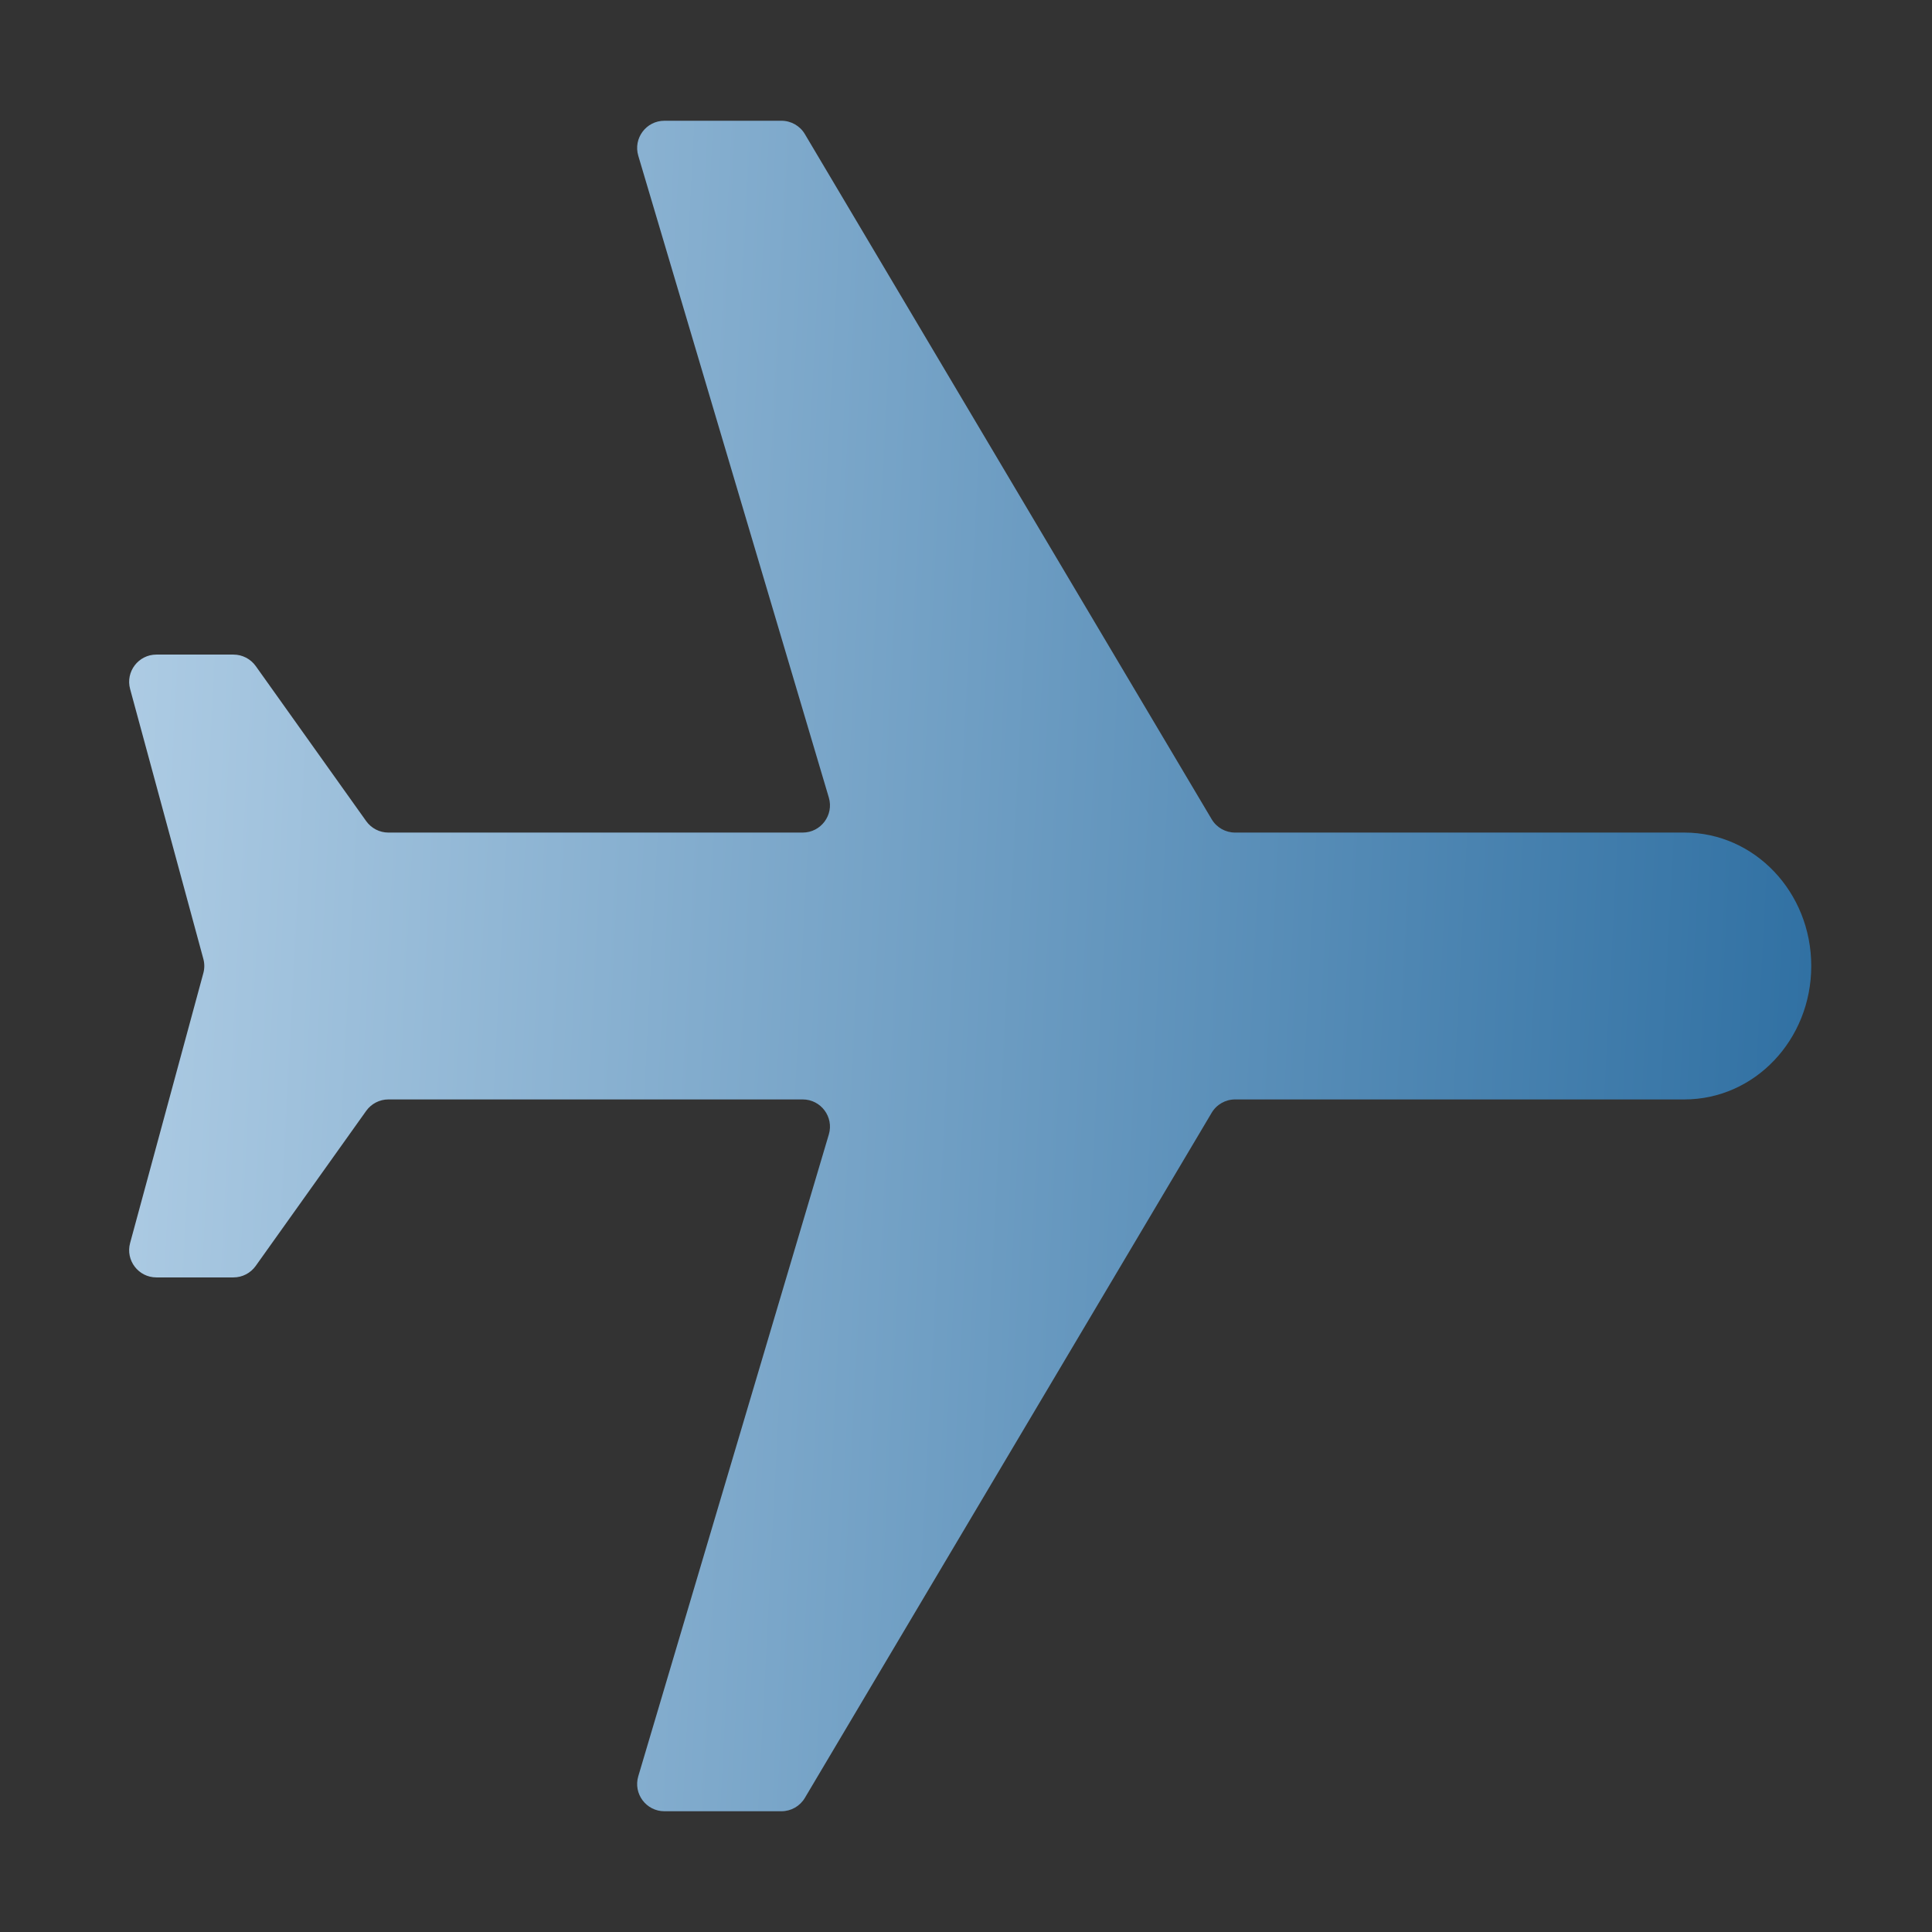 <svg width="32" height="32" viewBox="0 0 32 32" fill="none" xmlns="http://www.w3.org/2000/svg">
<rect x="0" y="0" width="32" height="32" fill="#333333" stroke="none"/>
<g id="plane">
<path id="Vector" d="M10.572 29.42C10.486 29.71 10.703 30 11.005 30H12.943C13.102 30 13.25 29.916 13.331 29.779L20.069 18.431C20.15 18.294 20.298 18.21 20.457 18.21H27.9C29.062 18.21 30 17.223 30 16C30 14.777 29.062 13.79 27.9 13.79L20.457 13.79C20.298 13.79 20.15 13.706 20.069 13.569L13.331 2.221C13.25 2.084 13.102 2 12.943 2L11.005 2C10.703 2 10.486 2.29 10.572 2.58L13.728 13.21C13.814 13.499 13.597 13.79 13.295 13.79L6.433 13.79C6.287 13.79 6.15 13.719 6.065 13.6L4.235 11.031C4.15 10.913 4.013 10.842 3.867 10.842H2.59C2.293 10.842 2.077 11.125 2.155 11.412L3.368 15.882C3.389 15.959 3.389 16.041 3.368 16.118L2.155 20.588C2.077 20.875 2.293 21.158 2.59 21.158H3.867C4.013 21.158 4.15 21.087 4.235 20.968L6.065 18.4C6.15 18.281 6.287 18.21 6.433 18.21H13.295C13.597 18.21 13.814 18.501 13.728 18.79L10.572 29.42Z" fill="url(#paint0_linear_1982_30308)"/>
</g>
<defs>
<linearGradient id="paint0_linear_1982_30308" x1="43.533" y1="-2.667" x2="-8.236" y2="-5.334" gradientUnits="userSpaceOnUse">
<stop stop-color="#3975A5"/>
<stop offset="0.225" stop-color="#2D6EA1"/>
<stop offset="1" stop-color="#DEEFFD"/>
</linearGradient>
</defs>
</svg>
